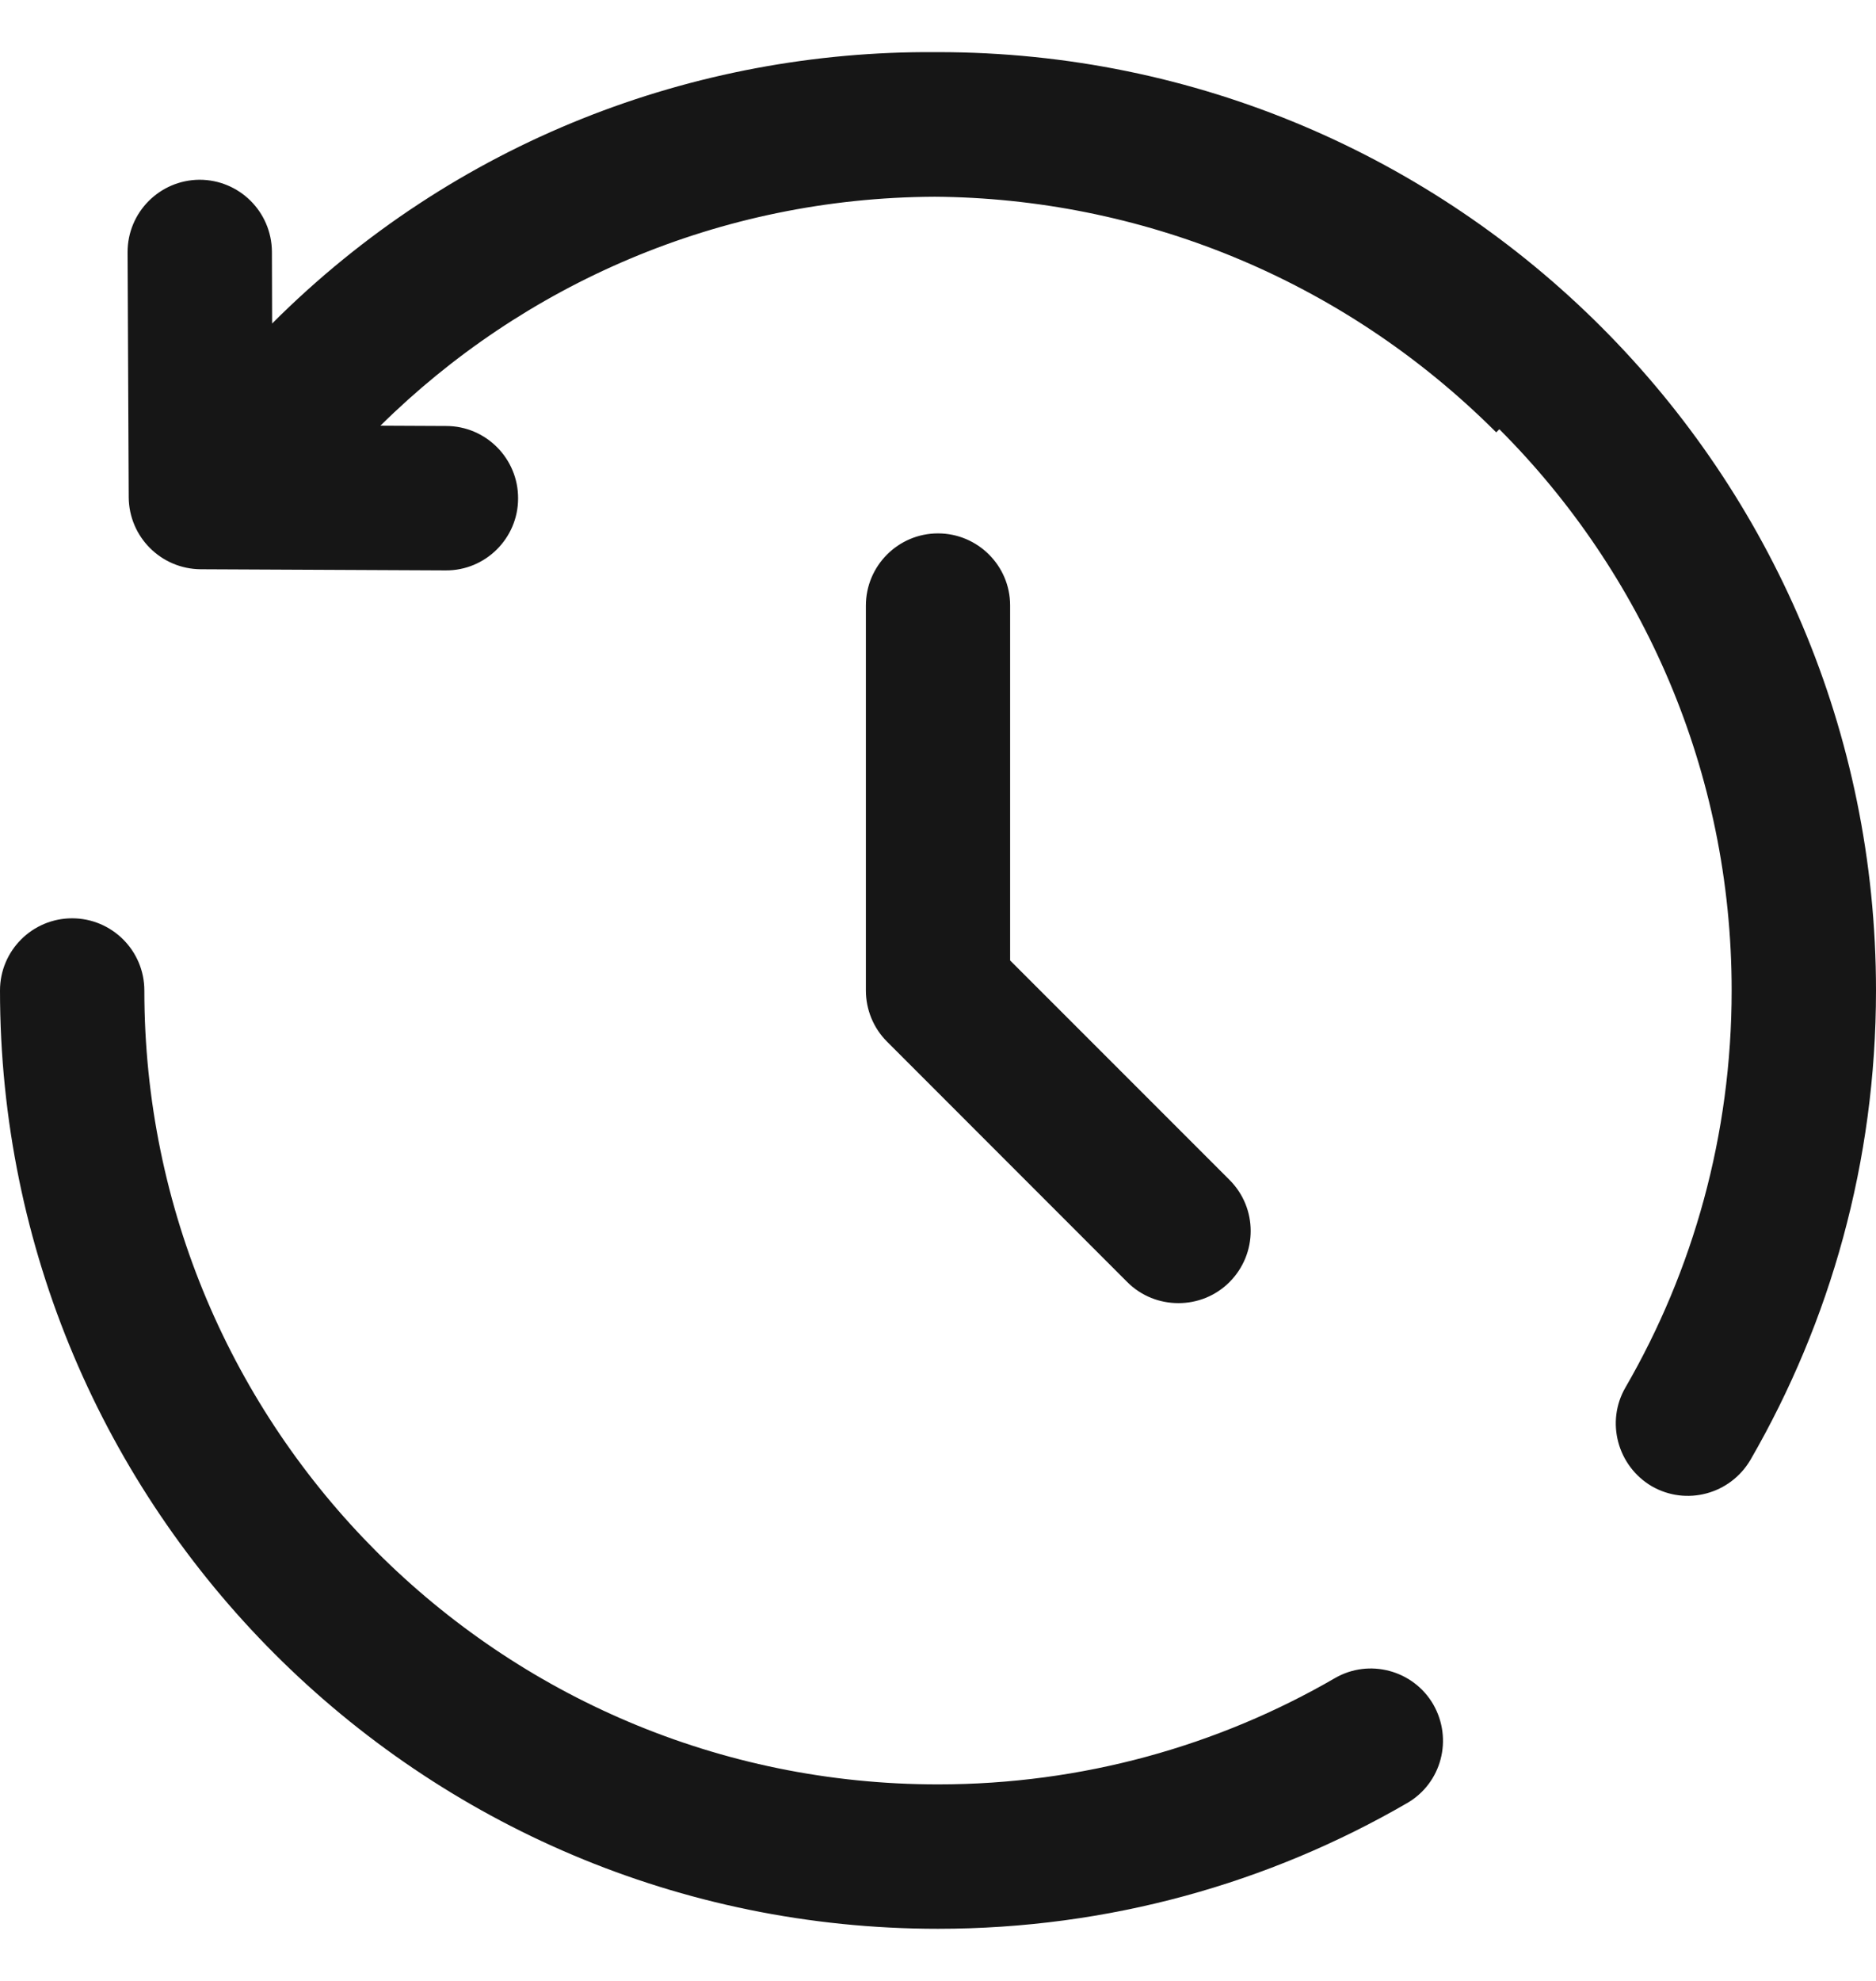 <svg width="18" height="19" viewBox="0 0 18 19" fill="none" xmlns="http://www.w3.org/2000/svg">
<path d="M9 5.116C8.618 5.116 8.308 5.427 8.308 5.809V9.5C8.308 9.683 8.38 9.86 8.51 9.99L10.816 12.297C10.952 12.433 11.129 12.499 11.307 12.499C11.484 12.499 11.661 12.433 11.797 12.297C12.068 12.025 12.068 11.588 11.797 11.317L9.692 9.212V5.806C9.692 5.427 9.382 5.116 9 5.116ZM12.808 16.096C11.689 16.744 10.387 17.115 9 17.115C4.793 17.115 1.385 13.706 1.385 9.5C1.385 9.118 1.074 8.808 0.692 8.808C0.31 8.808 0 9.118 0 9.5C0 14.471 4.029 18.5 9 18.5C10.639 18.5 12.176 18.062 13.5 17.295C13.832 17.104 13.943 16.681 13.752 16.348C13.561 16.019 13.137 15.905 12.808 16.096ZM9 0.5H8.972C6.668 0.486 4.364 1.35 2.611 3.103L2.609 2.414C2.606 2.031 2.296 1.724 1.914 1.724C1.531 1.727 1.224 2.037 1.224 2.419L1.235 4.77C1.238 5.15 1.545 5.457 1.925 5.46L4.276 5.471C4.658 5.474 4.971 5.163 4.971 4.781C4.973 4.399 4.663 4.086 4.281 4.086L3.65 4.083C5.018 2.732 6.895 1.896 8.969 1.887C10.913 1.901 12.863 2.655 14.356 4.147L14.386 4.117C15.762 5.493 16.615 7.398 16.615 9.5C16.615 10.887 16.244 12.189 15.596 13.308C15.405 13.637 15.519 14.061 15.848 14.255C16.18 14.446 16.601 14.332 16.795 14.003C17.562 12.676 18 11.139 18 9.5C18 4.529 13.971 0.5 9 0.5Z" fill="#161616"/>
</svg>
